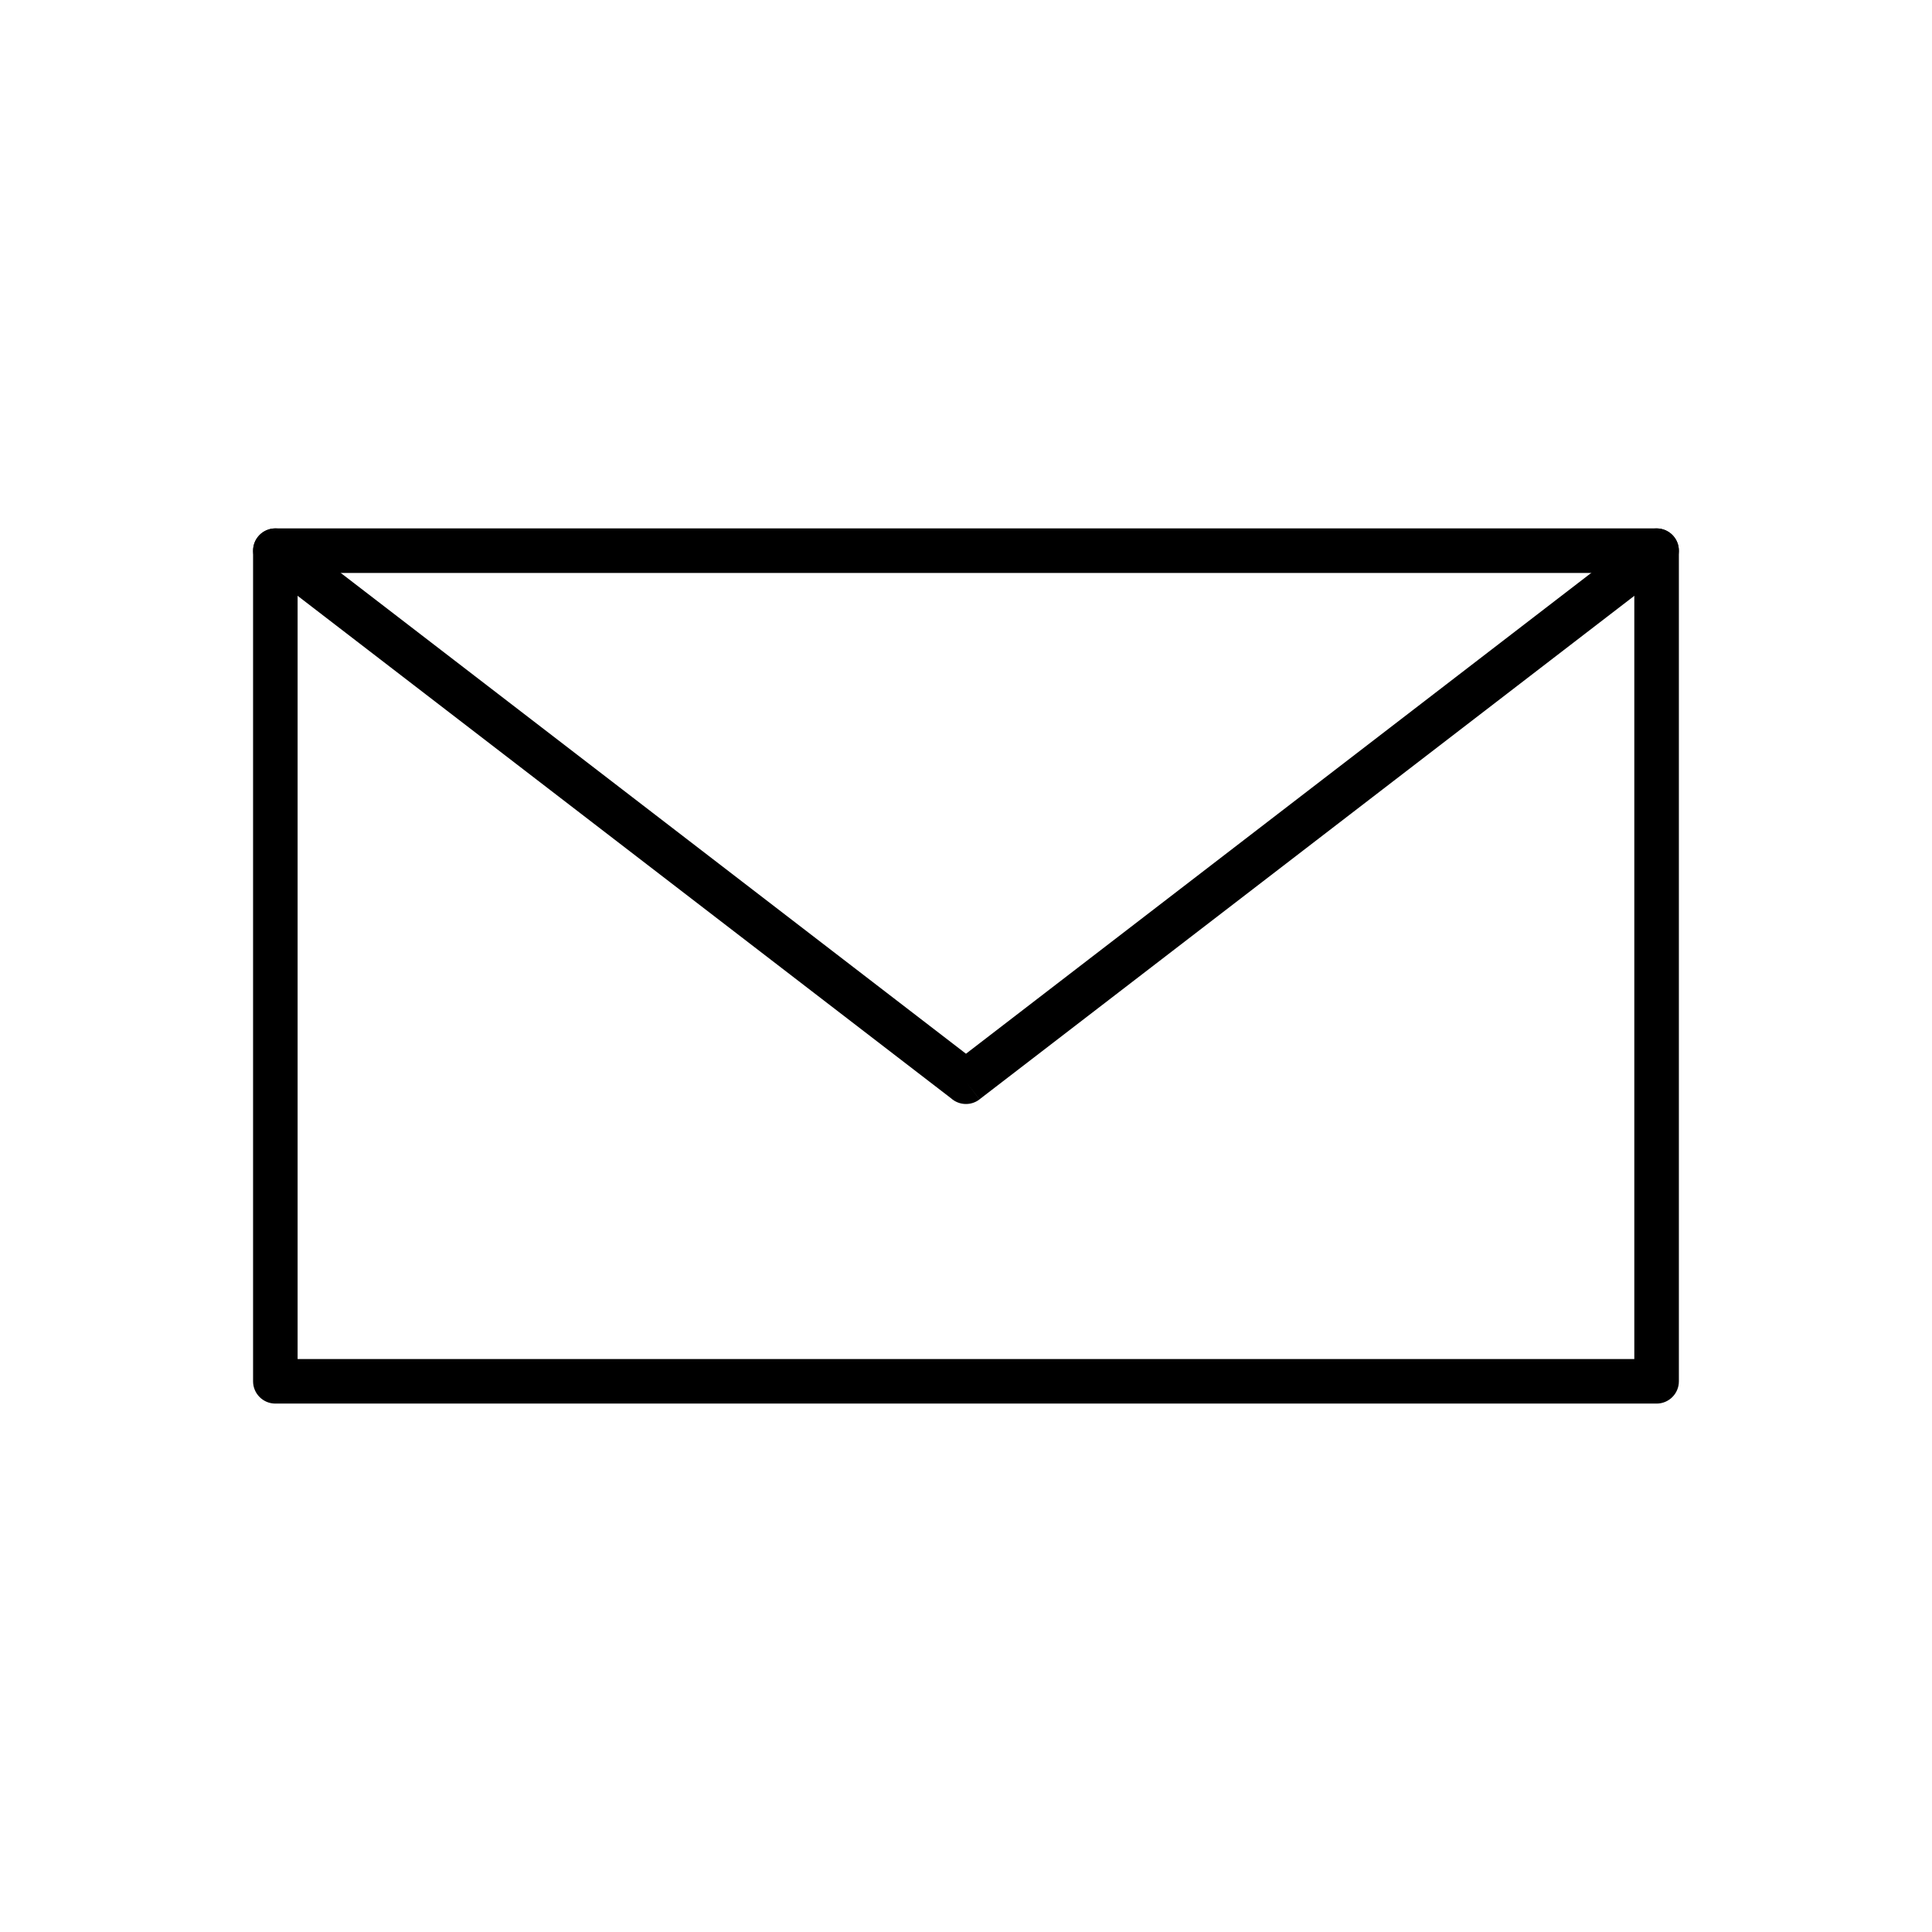 <?xml version="1.0" encoding="UTF-8"?>
<!-- Uploaded to: SVG Repo, www.svgrepo.com, Generator: SVG Repo Mixer Tools -->
<svg fill="#000000" width="800px" height="800px" version="1.1" viewBox="144 144 512 512" xmlns="http://www.w3.org/2000/svg">
 <g>
  <path d="m216.97 284.03h366.05c3.262 0 5.902 2.644 5.902 5.902v220.13c0 3.262-2.644 5.902-5.902 5.902h-366.05c-3.262 0-5.902-2.644-5.902-5.902v-220.13c0-3.262 2.644-5.902 5.902-5.902zm360.14 11.809h-354.24v208.32h354.24z"/>
  <path d="m586.62 294.59c2.574-1.988 3.047-5.684 1.062-8.258-1.988-2.574-5.684-3.047-8.258-1.062l-179.43 137.98-179.43-137.98c-2.574-1.988-6.269-1.512-8.258 1.062-1.988 2.574-1.512 6.269 1.062 8.258l182.66 140.46c2.074 1.879 5.262 2.066 7.559 0.301l-3.598-4.68 3.598 4.66z"/>
 </g>
</svg>